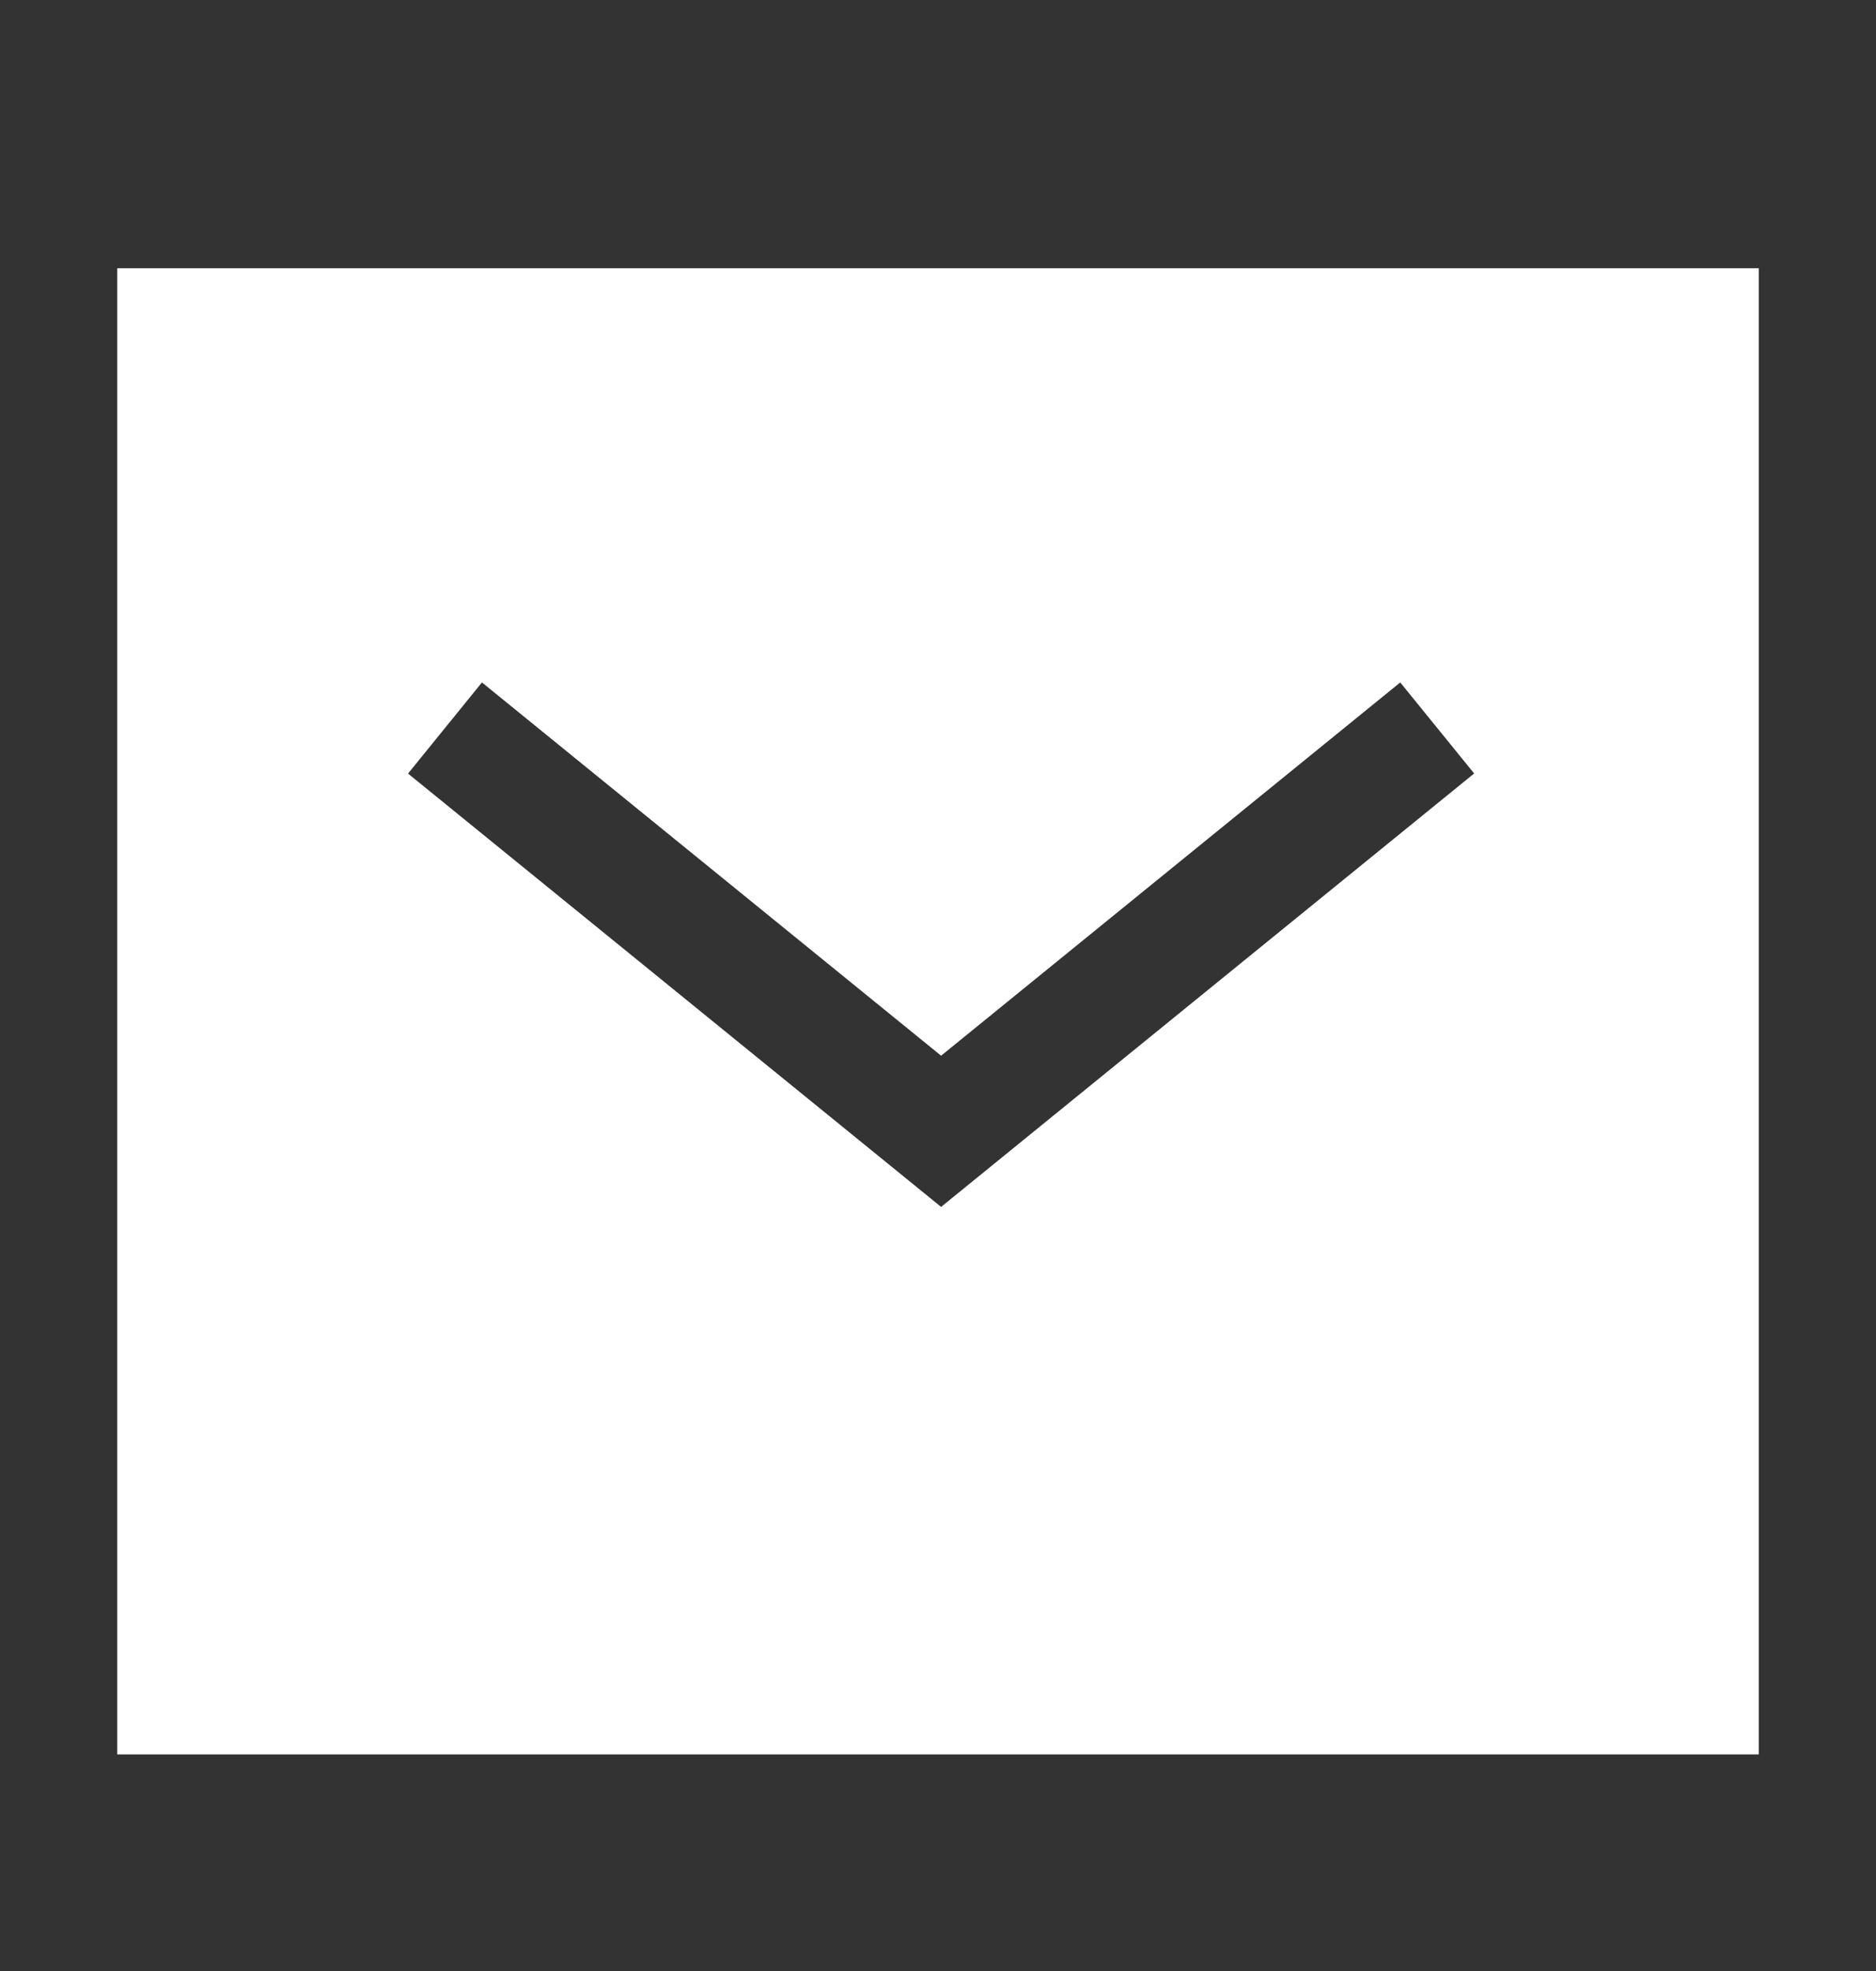 <svg width="20" height="21" viewBox="0 0 20 21" fill="none" xmlns="http://www.w3.org/2000/svg">
<rect x="0" y="0" width="20" height="21" fill="#333333" stroke="none"/>
<path fill-rule="evenodd" clip-rule="evenodd" d="M10.033 12.859L4.35 8.242L5.138 7.271L10.033 11.248L14.928 7.271L15.716 8.241L10.033 12.859ZM1.25 18.692H18.75V2.858H1.25V18.692Z" fill="white"/>
</svg>
